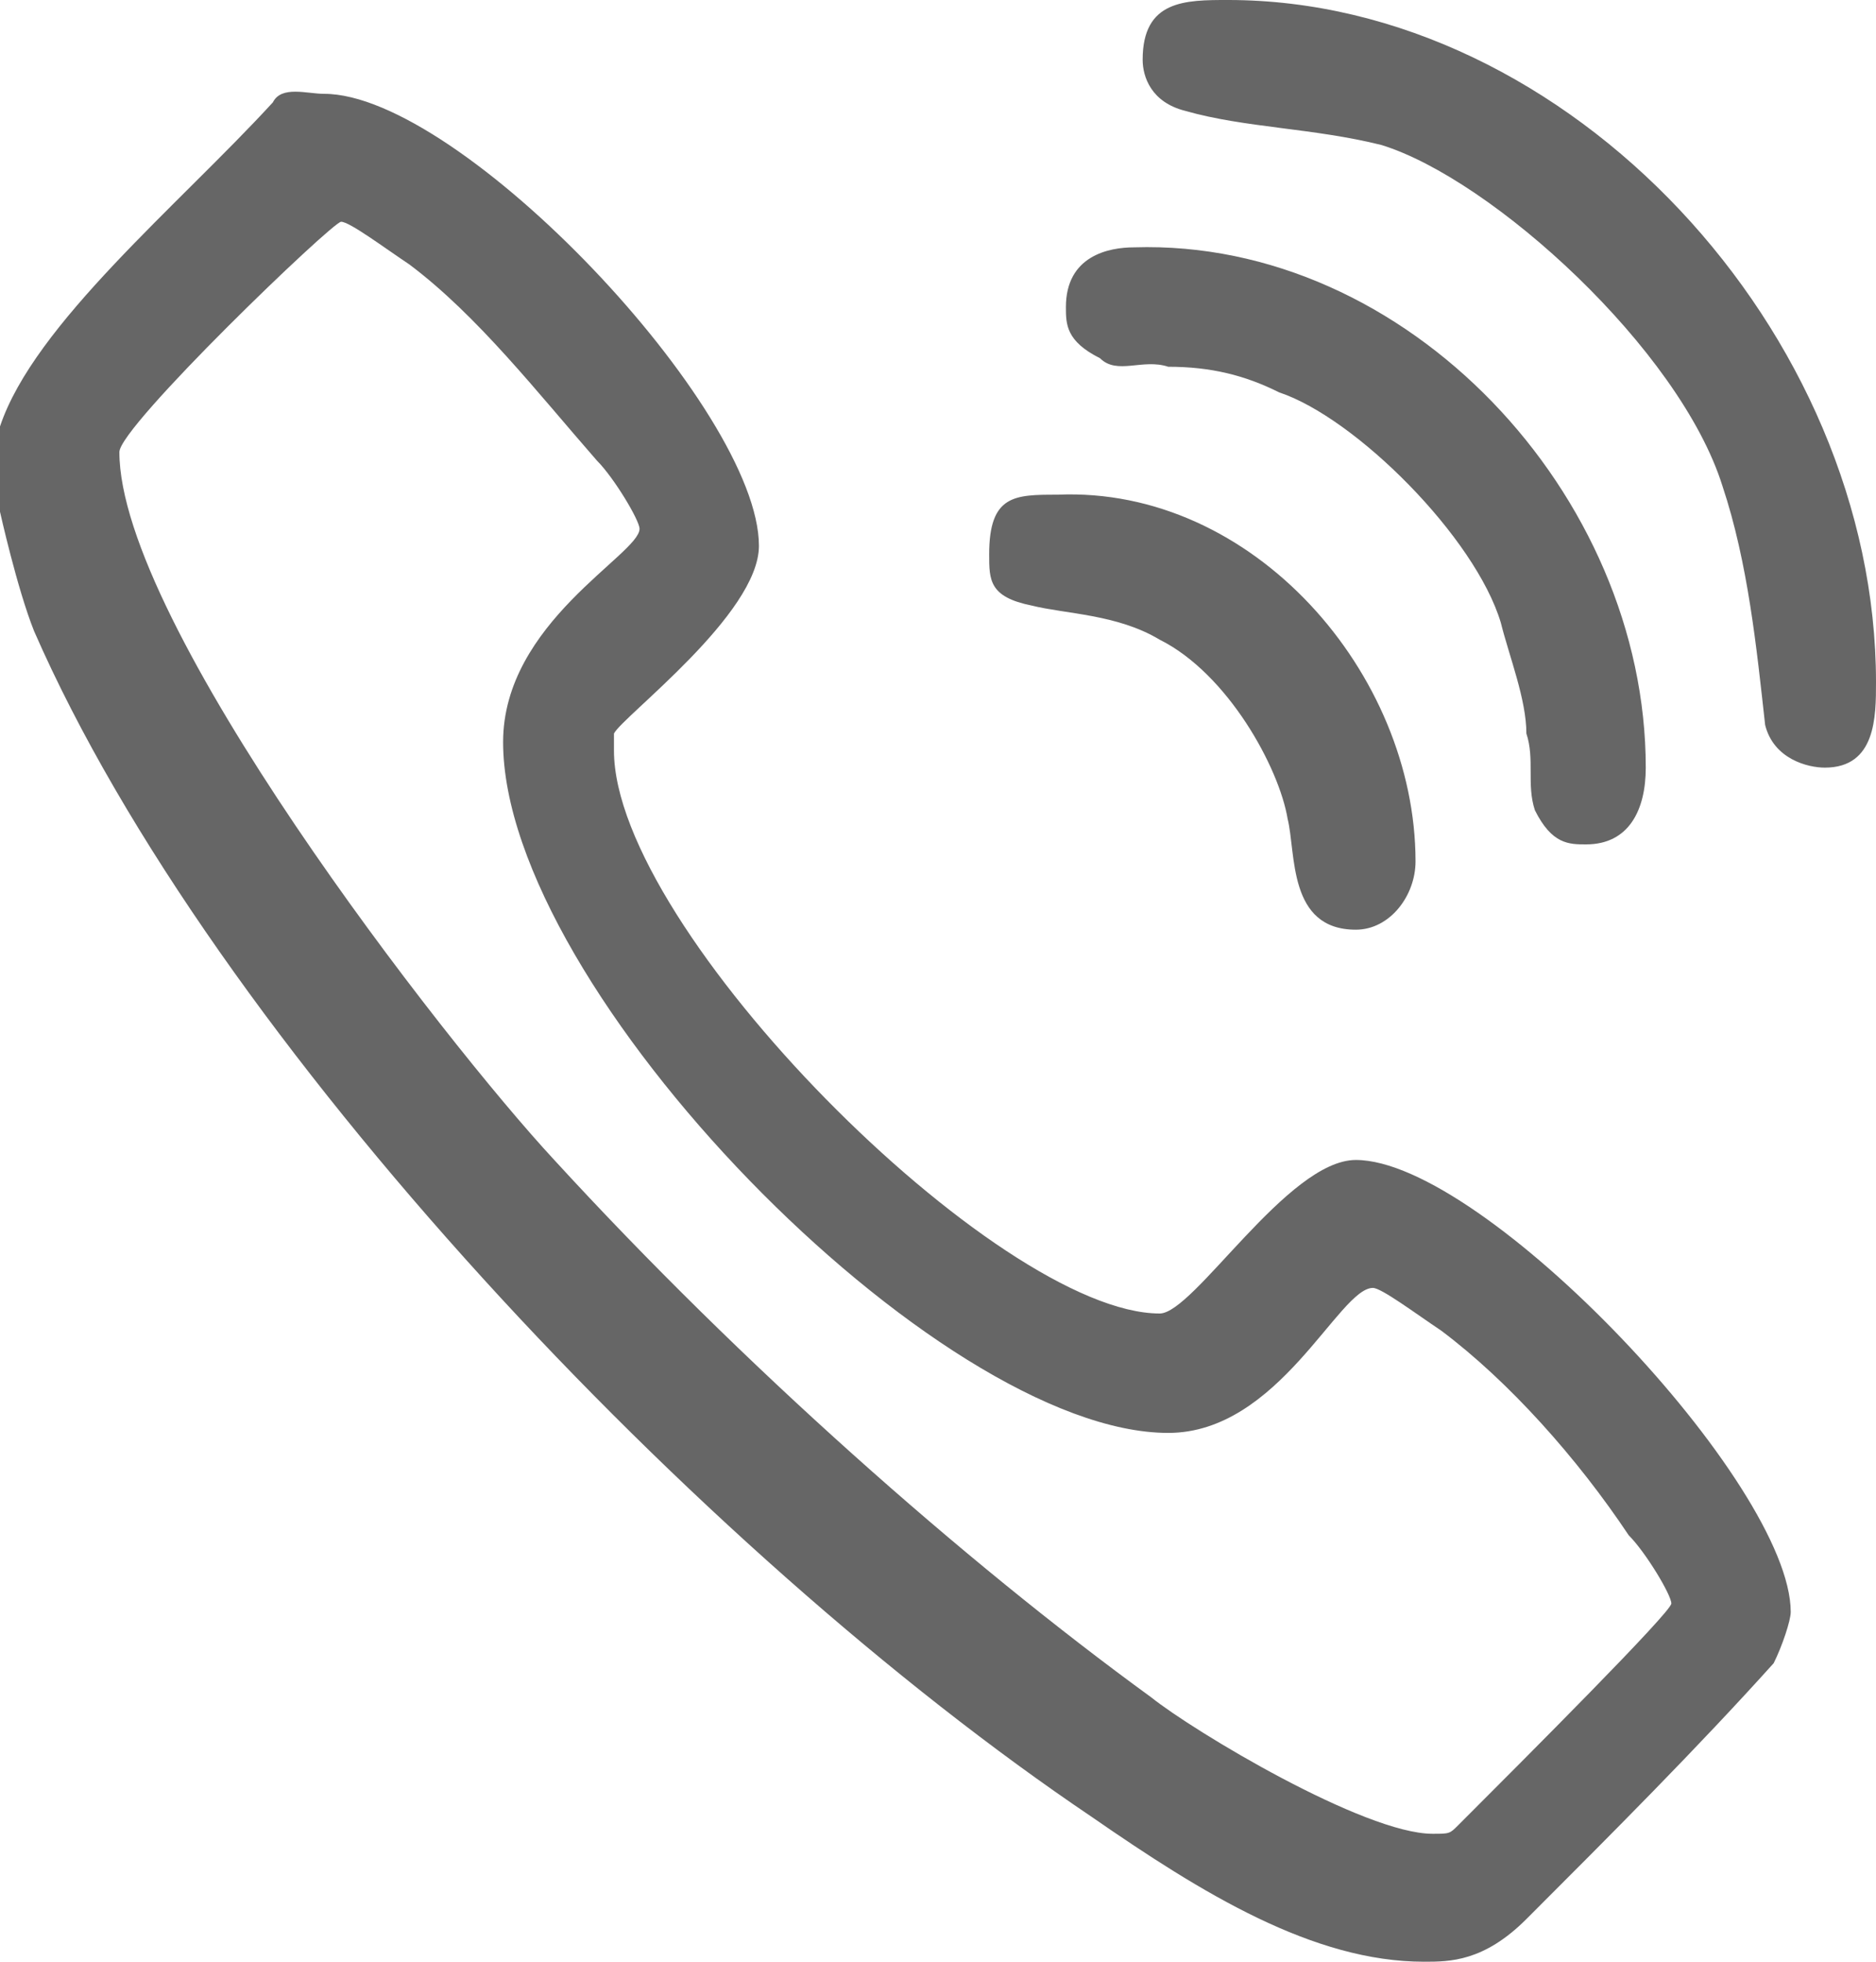 <?xml version="1.0" encoding="utf-8"?>
<!-- Generator: Adobe Illustrator 21.0.0, SVG Export Plug-In . SVG Version: 6.00 Build 0)  -->
<svg version="1.0" id="Camada_1" xmlns="http://www.w3.org/2000/svg" xmlns:xlink="http://www.w3.org/1999/xlink" x="0px" y="0px"
	 viewBox="0 0 22 23" style="enable-background:new 0 0 22 23;" xml:space="preserve">
<style type="text/css">
	.st0{fill-rule:evenodd;clip-rule:evenodd;fill:#666666;}
</style>
<path class="st0" d="M16.6,10.1c0,0.4-0.3,0.8-0.7,0.8c-0.8,0-0.7-0.9-0.8-1.3c-0.1-0.6-0.7-1.7-1.5-2.1c-0.5-0.3-1.1-0.3-1.5-0.4
	c-0.5-0.1-0.5-0.3-0.5-0.6c0-0.7,0.3-0.7,0.8-0.7C14.7,5.7,16.6,7.9,16.6,10.1z M19.3,9c0,0.5-0.2,0.9-0.7,0.9c-0.2,0-0.4,0-0.6-0.4
	c-0.1-0.3,0-0.6-0.1-0.9c0-0.4-0.2-0.9-0.3-1.3c-0.3-1-1.7-2.4-2.6-2.7c-0.4-0.2-0.8-0.3-1.3-0.3c-0.3-0.1-0.6,0.1-0.8-0.1
	c-0.4-0.2-0.4-0.4-0.4-0.6c0-0.6,0.5-0.7,0.8-0.7C16.5,2.8,19.3,5.8,19.3,9z M4.8,3.1C5.6,3.7,6.3,4.6,7,5.4
	c0.2,0.2,0.5,0.7,0.5,0.8c0,0.3-1.6,1.1-1.6,2.5c0,2.9,5.1,8.1,7.8,8.1c1.3,0,2-1.7,2.4-1.7c0.1,0,0.5,0.3,0.8,0.5
	c0.8,0.6,1.6,1.5,2.2,2.4c0.2,0.2,0.5,0.7,0.5,0.8c0,0.1-1.7,1.8-2.5,2.6c-0.1,0.1-0.1,0.1-0.3,0.1c-0.8,0-2.8-1.2-3.3-1.6
	c-2.2-1.6-4.8-3.9-7-6.3c-1.3-1.4-5.1-6.3-5.1-8.3C1.4,5,3.9,2.6,4,2.6C4.1,2.6,4.5,2.9,4.8,3.1z M8.9,6.4c0,0.8-1.6,2-1.7,2.2v0.2
	c0,2.1,4.5,6.6,6.4,6.6c0.4,0,1.5-1.8,2.3-1.8c1.5,0,5.1,3.8,5.1,5.3c0,0.1-0.1,0.4-0.2,0.6c-0.9,1-1.9,2-2.9,3
	C17.4,23,17,23,16.7,23c-1.3,0-2.6-0.8-3.9-1.7C8.2,18.2,2.5,12.2,0.4,7.4C0.2,6.9,0,6,0,6V5c0.4-1.2,2.1-2.6,3.2-3.8
	c0.1-0.2,0.4-0.1,0.6-0.1C5.4,1.1,8.9,4.8,8.9,6.4z M22,8c0,0.4,0,1-0.6,1c-0.2,0-0.6-0.1-0.7-0.5c-0.1-0.9-0.2-1.9-0.5-2.8
	c-0.5-1.6-2.7-3.6-4-4c-0.8-0.2-1.6-0.2-2.3-0.4c-0.4-0.1-0.5-0.4-0.5-0.6c0-0.7,0.5-0.7,1-0.7C18.4,0,22,3.9,22,8z"/>
</svg>
